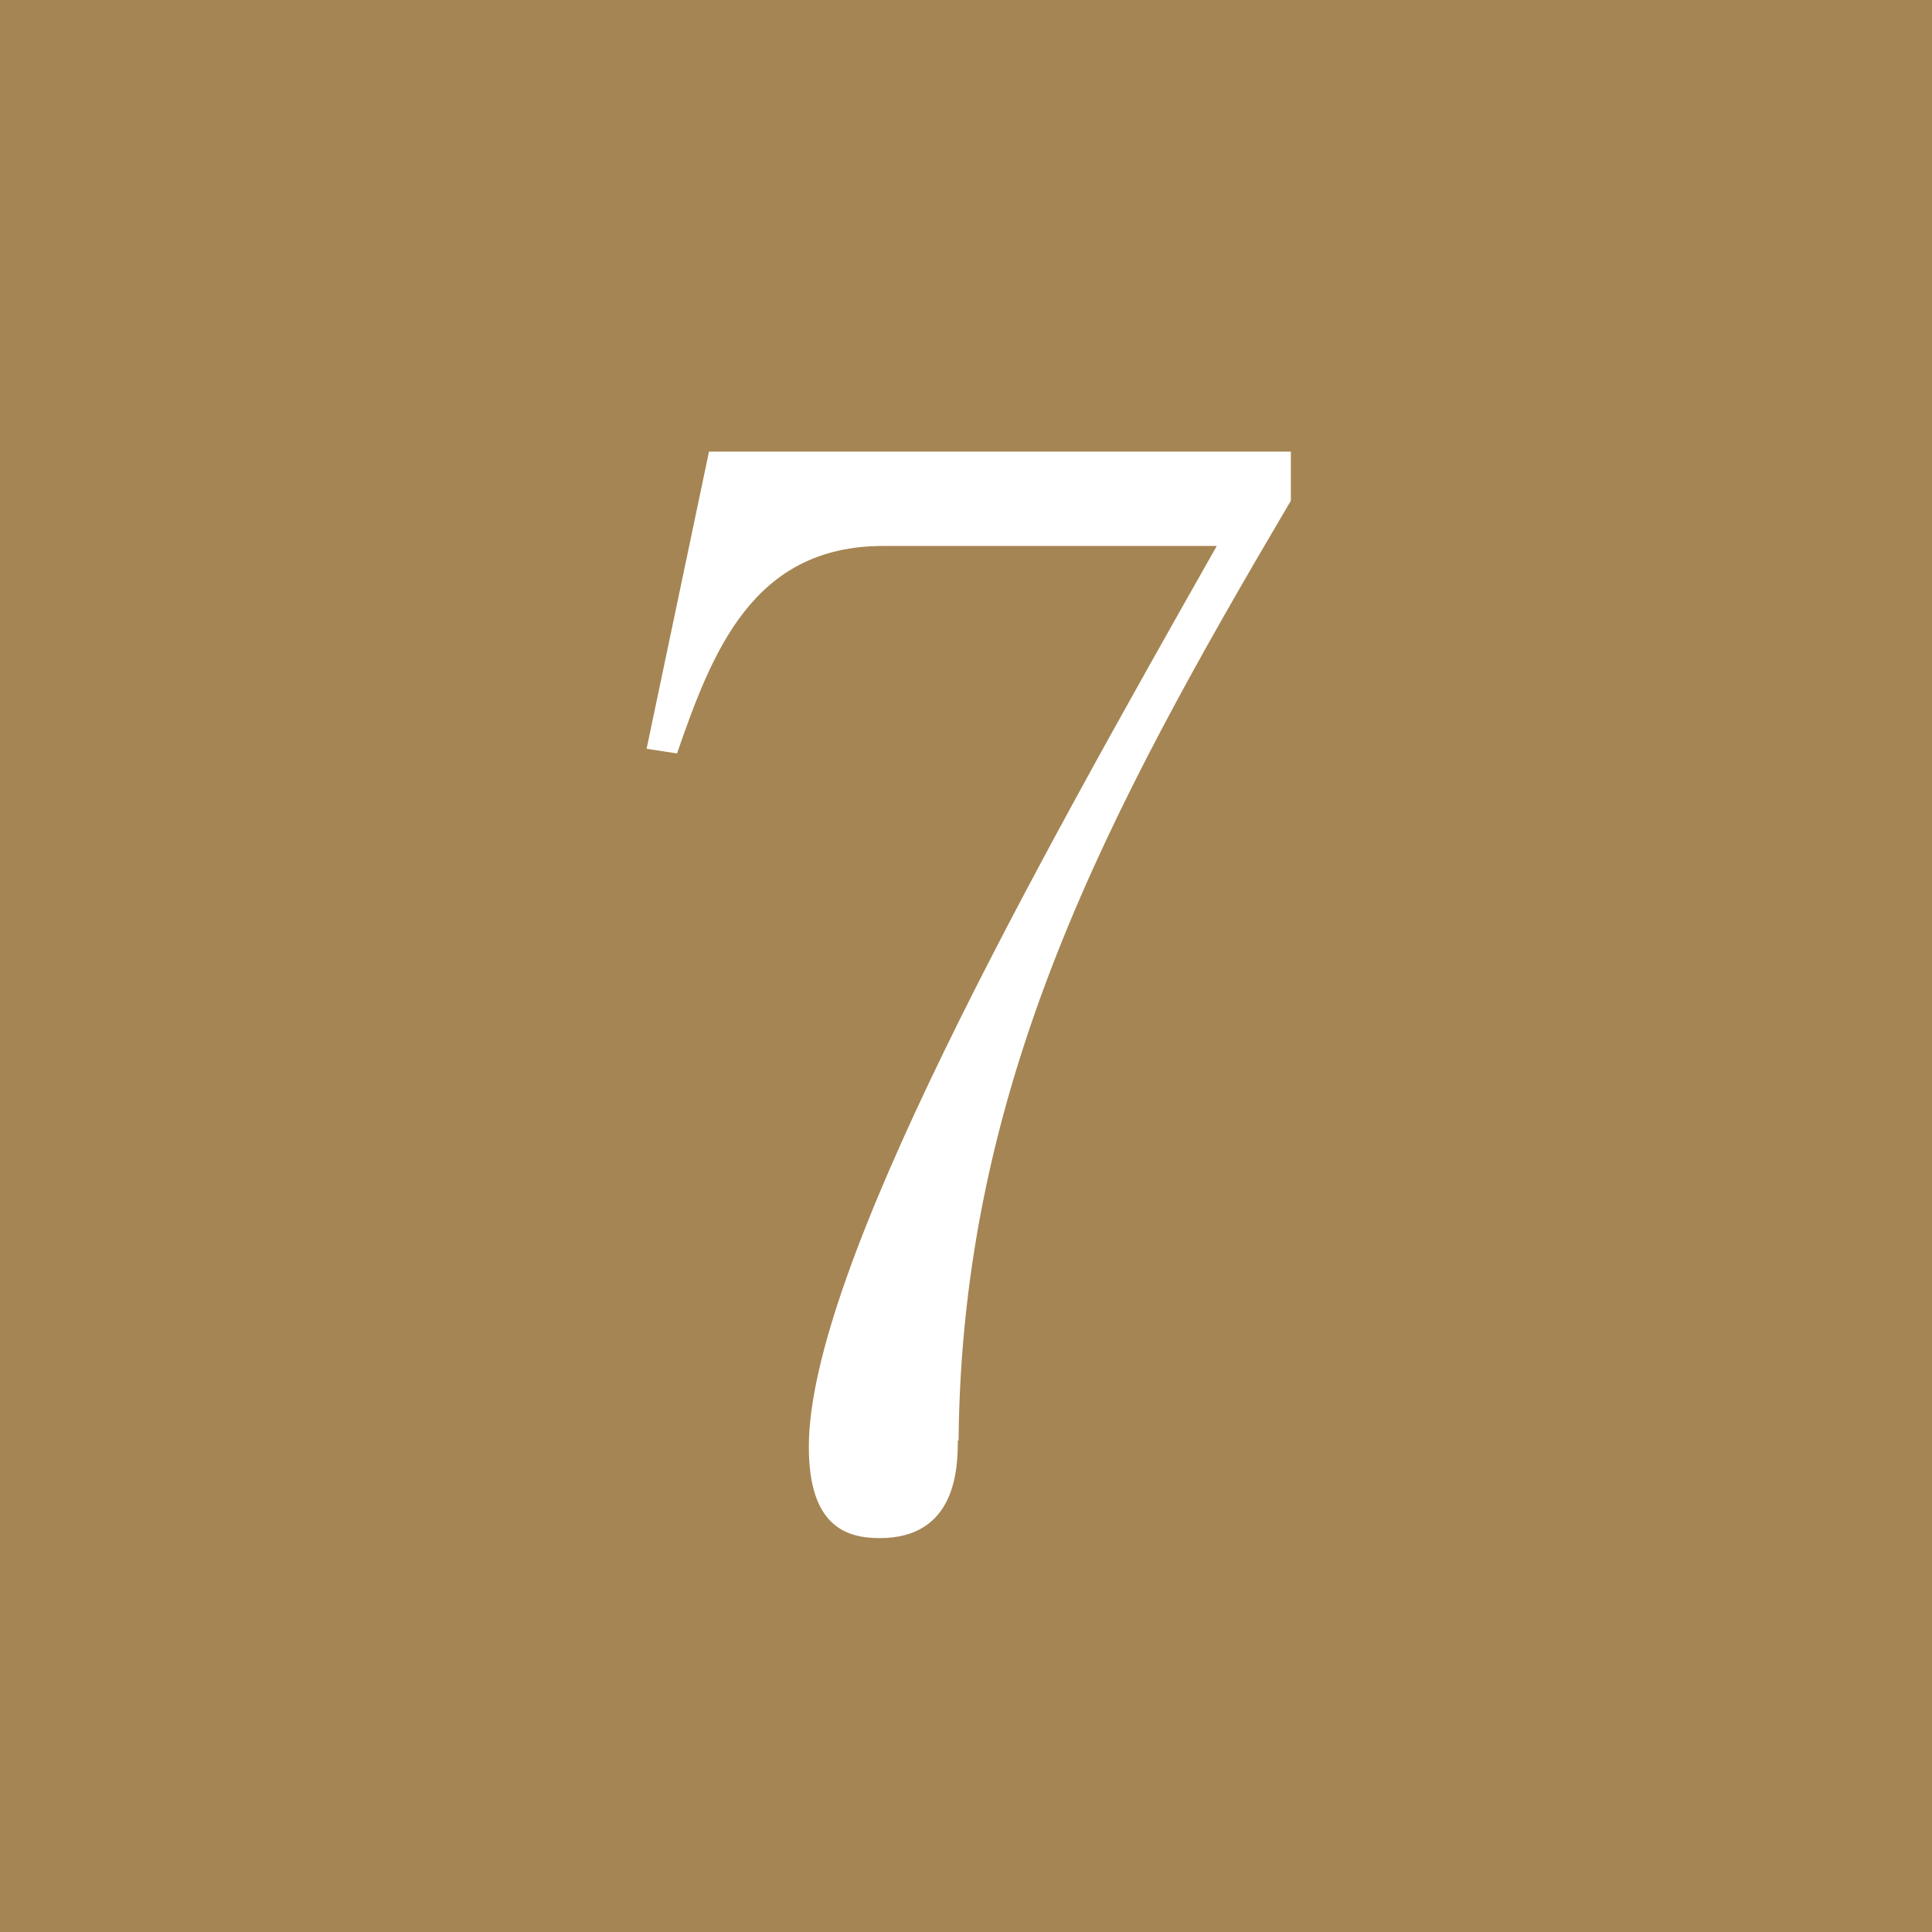 <?xml version="1.0" encoding="UTF-8"?><svg id="_イヤー_2" xmlns="http://www.w3.org/2000/svg" viewBox="0 0 24.77 24.77"><defs><style>.cls-1{fill:#fff;}.cls-2{fill:#a58553;}</style></defs><g id="_イヤー_6"><g><rect class="cls-2" width="24.77" height="24.77"/><path class="cls-1" d="M12.28,18.47c0,.35-.02,1.25-1,1.25-.43,0-.91-.15-.91-1.17,0-2.27,2.88-7.4,5.23-11.55h-4.28c-1.67,0-2.19,1.36-2.64,2.66l-.39-.06,.8-3.81h7.46v.63c-2.36,4-4.22,7.48-4.26,12.05Z"/></g></g></svg>